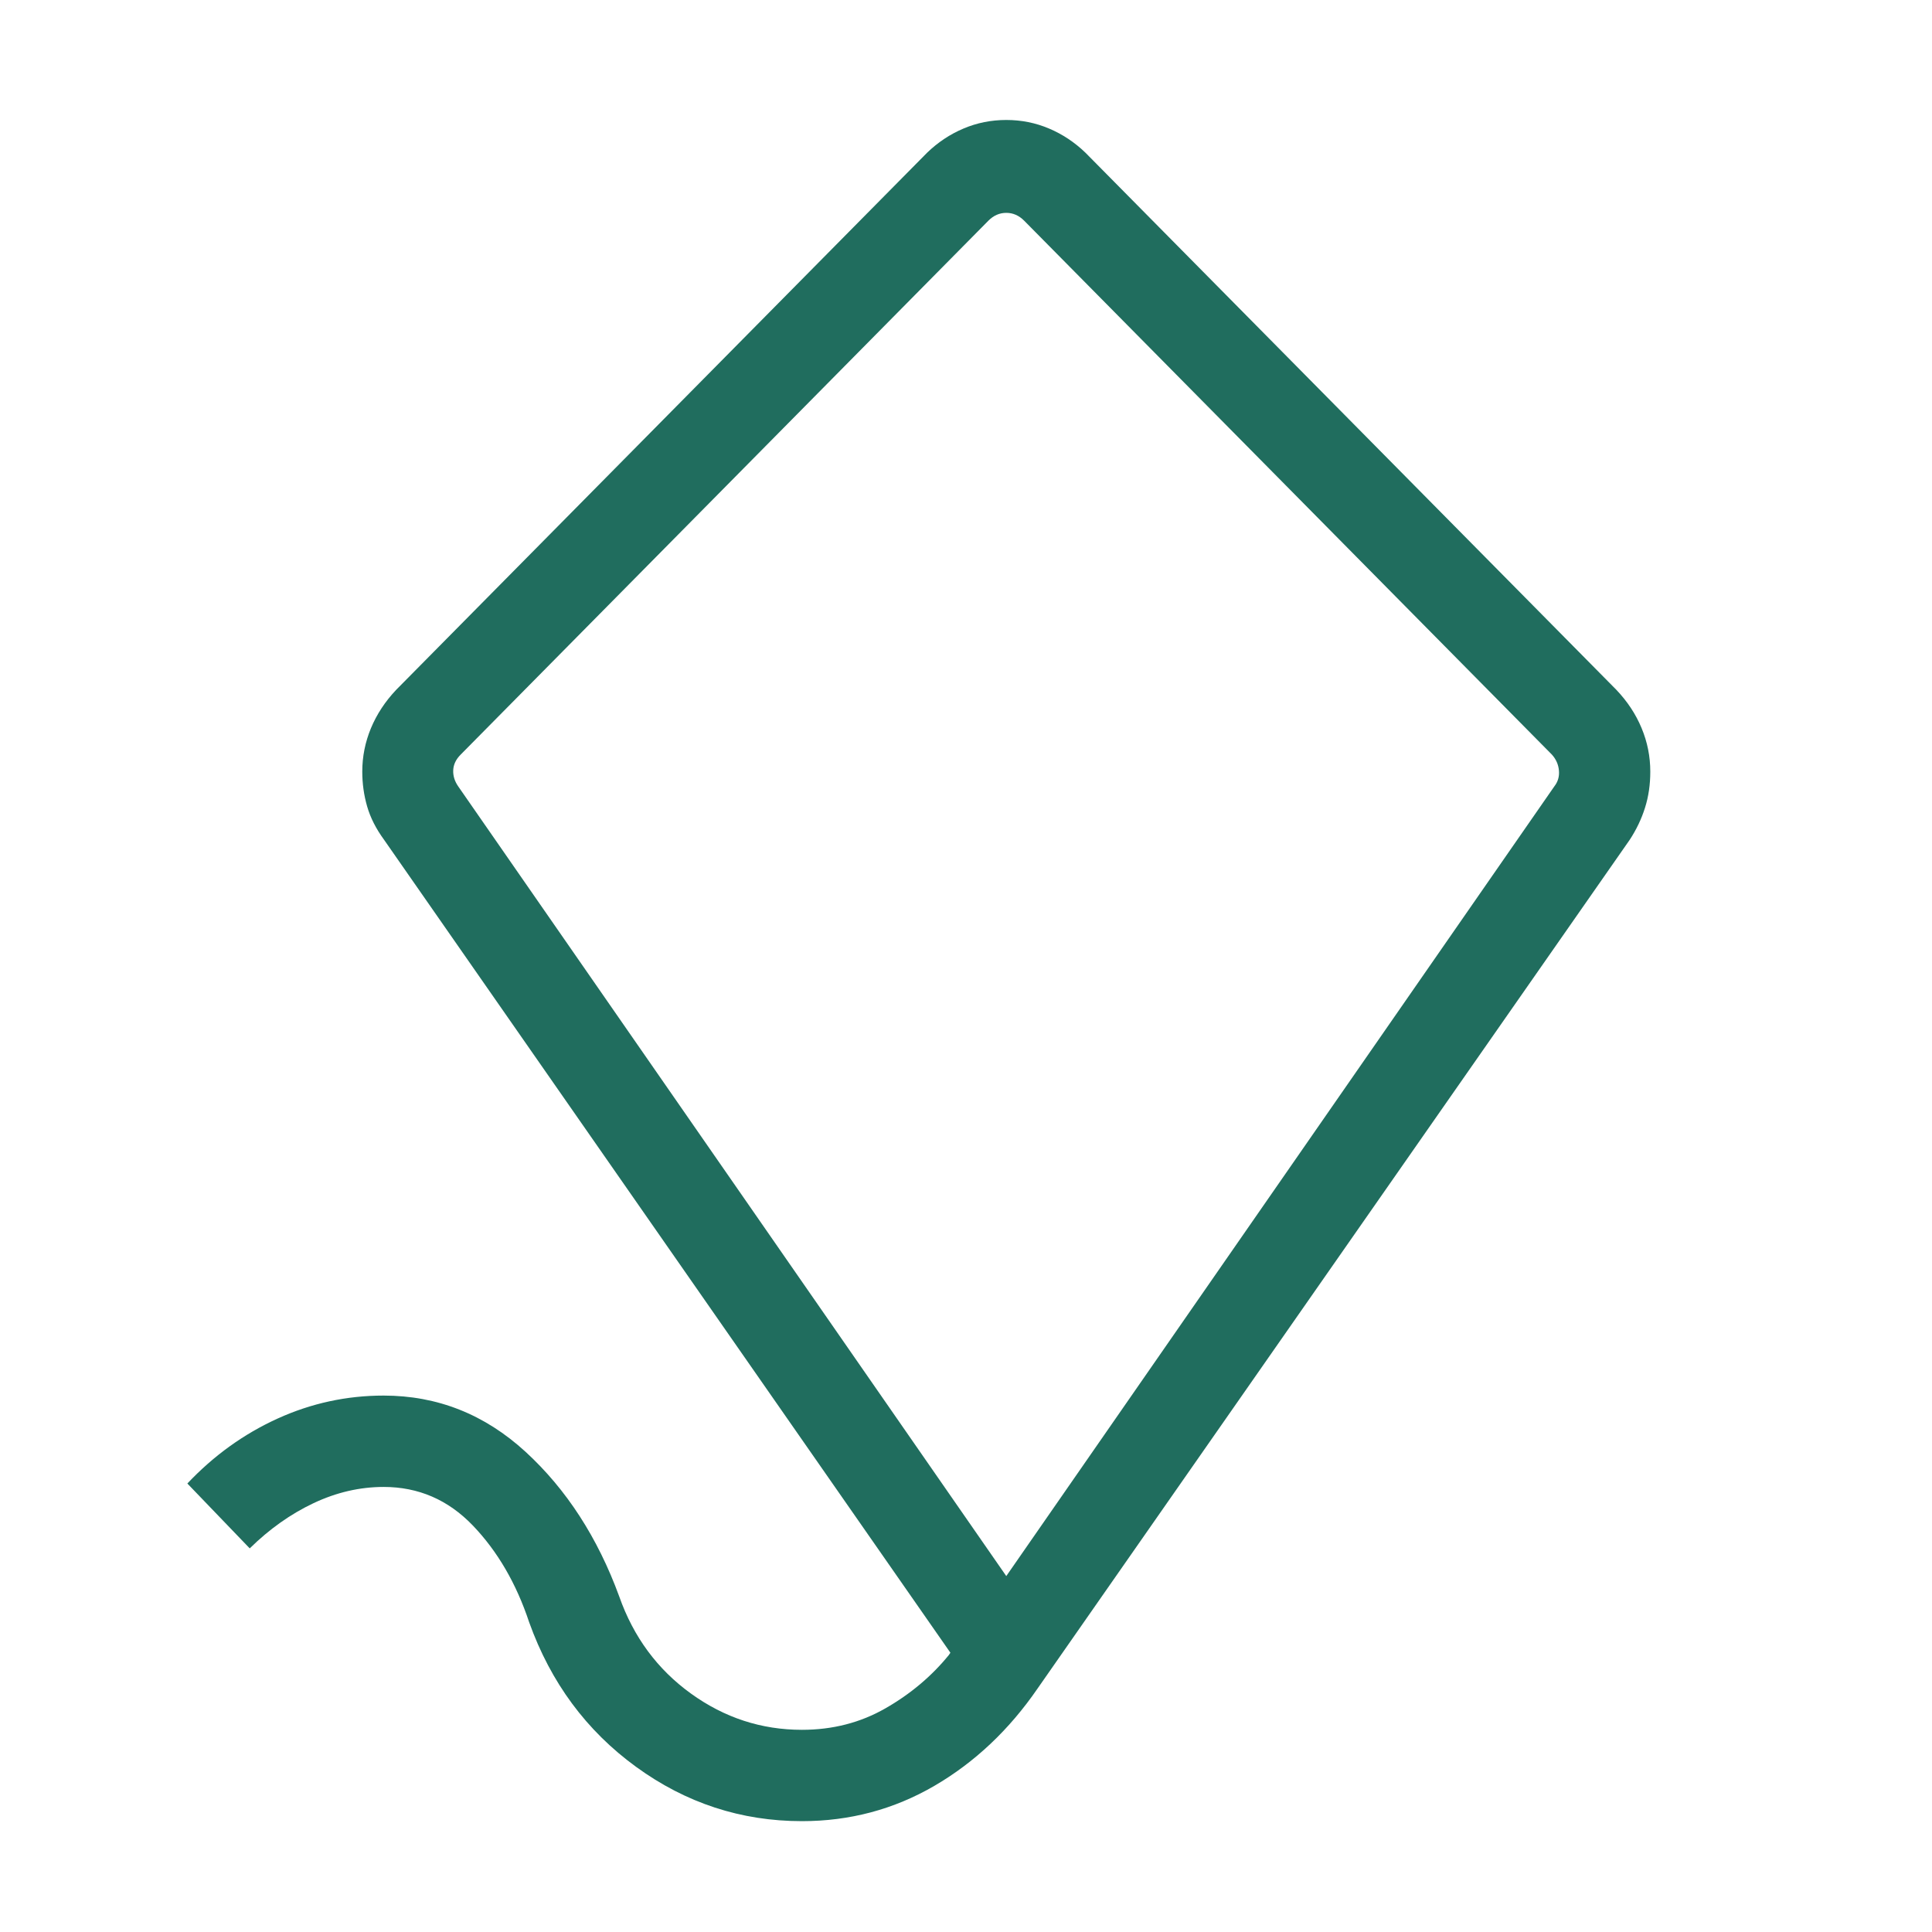 <?xml version="1.0" encoding="UTF-8"?> <svg xmlns="http://www.w3.org/2000/svg" width="80" height="80" viewBox="0 0 80 80" fill="none"><path d="M33.206 75.41C30.689 75.41 28.401 74.661 26.341 73.163C24.281 71.665 22.805 69.669 21.911 67.173C21.377 65.566 20.599 64.231 19.578 63.167C18.556 62.103 17.326 61.571 15.886 61.571C14.899 61.571 13.931 61.795 12.982 62.243C12.033 62.692 11.153 63.316 10.341 64.115L7.758 61.429C8.852 60.271 10.097 59.375 11.494 58.74C12.89 58.105 14.354 57.788 15.886 57.788C18.112 57.788 20.071 58.565 21.764 60.118C23.456 61.672 24.749 63.669 25.642 66.109C26.232 67.784 27.221 69.123 28.608 70.125C29.995 71.127 31.528 71.628 33.206 71.628C34.476 71.628 35.627 71.332 36.661 70.74C37.696 70.148 38.572 69.412 39.289 68.532L39.354 68.436L15.905 34.776C15.571 34.32 15.337 33.859 15.203 33.394C15.068 32.928 15.001 32.447 15.001 31.95C15.001 31.329 15.121 30.73 15.36 30.153C15.6 29.577 15.948 29.047 16.405 28.564L38.392 6.321C38.839 5.89 39.341 5.557 39.898 5.322C40.454 5.086 41.044 4.968 41.668 4.968C42.292 4.968 42.882 5.086 43.438 5.322C43.995 5.557 44.496 5.89 44.944 6.321L66.93 28.564C67.388 29.046 67.736 29.574 67.975 30.15C68.215 30.726 68.335 31.327 68.335 31.955C68.335 32.489 68.262 32.987 68.116 33.448C67.971 33.91 67.76 34.352 67.482 34.776L42.969 69.91C41.786 71.632 40.357 72.979 38.684 73.952C37.011 74.924 35.185 75.41 33.206 75.41ZM41.668 65.262L64.36 32.564C64.51 32.372 64.574 32.153 64.552 31.907C64.531 31.661 64.435 31.442 64.264 31.25L42.405 9.135C42.191 8.921 41.946 8.814 41.668 8.814C41.39 8.814 41.144 8.921 40.93 9.135L19.072 31.25C18.88 31.442 18.778 31.656 18.767 31.891C18.756 32.126 18.826 32.35 18.975 32.564L41.668 65.262Z" fill="#206D5E"></path></svg> 